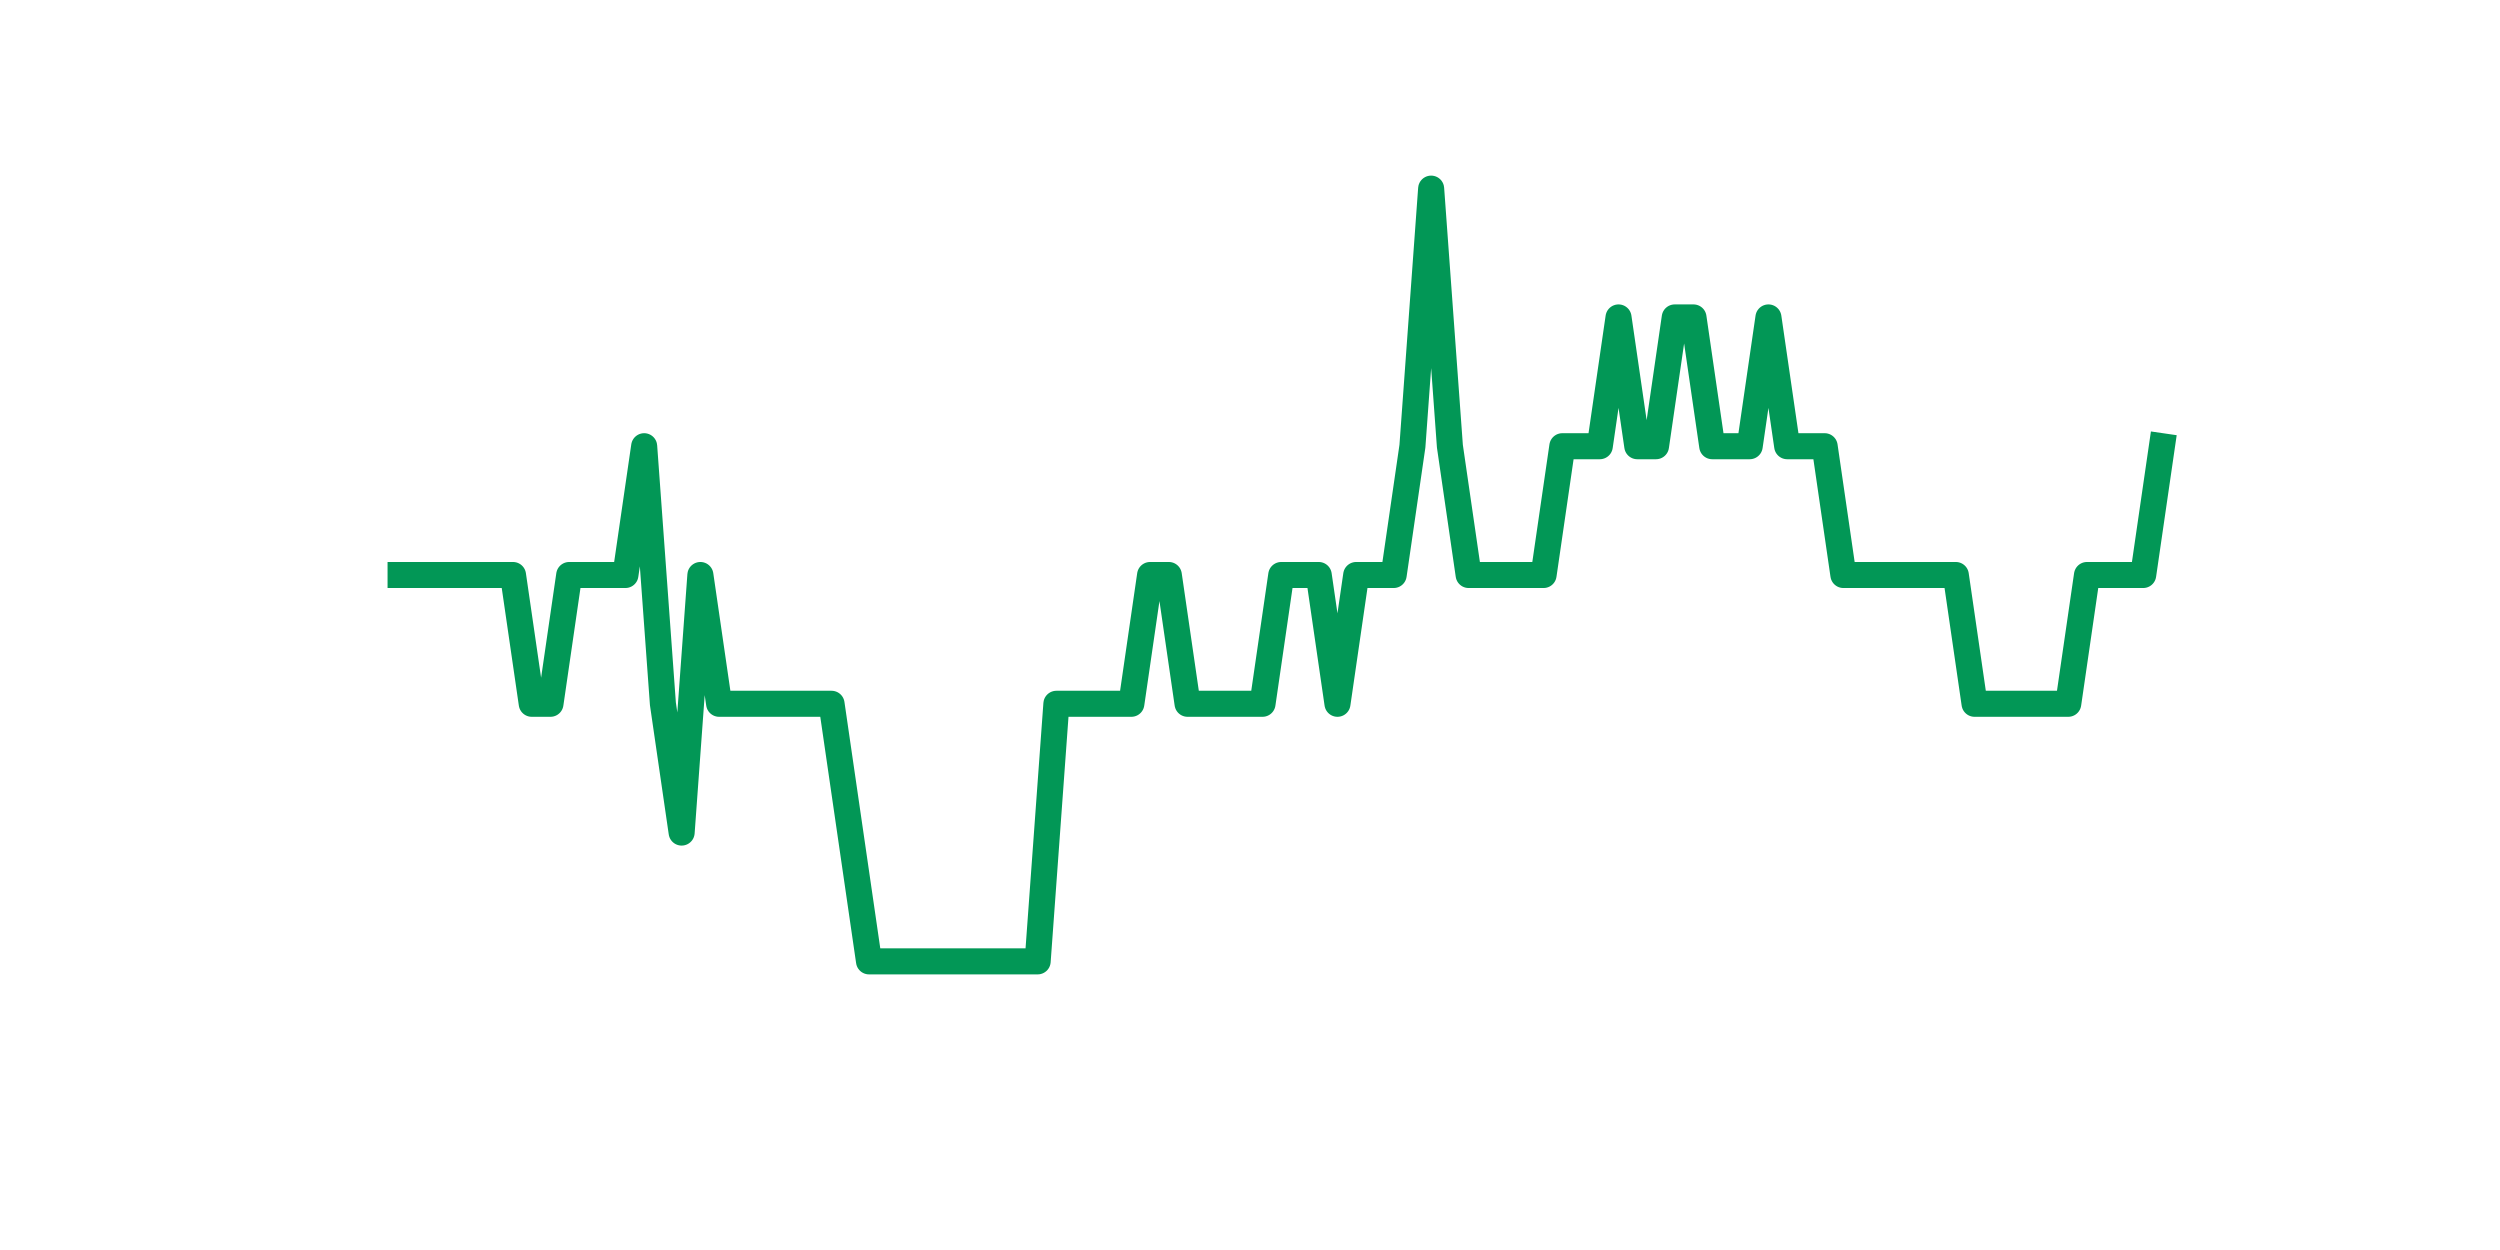 <?xml version="1.0" encoding="utf-8" standalone="no"?>
<!DOCTYPE svg PUBLIC "-//W3C//DTD SVG 1.1//EN"
  "http://www.w3.org/Graphics/SVG/1.1/DTD/svg11.dtd">
<svg xmlns:xlink="http://www.w3.org/1999/xlink" width="144pt" height="72pt" viewBox="0 0 144 72" xmlns="http://www.w3.org/2000/svg" version="1.1">
 <defs>
  <style type="text/css">*{stroke-linejoin: round; stroke-linecap: butt}</style>
 </defs>
 <g id="figure_1">
  <g id="patch_1">
   <path d="M 0 72 
L 144 72 
L 144 0 
L 0 0 
z
" style="fill: #ffffff"/>
  </g>
  <g id="axes_1">
   <g id="line2d_1">
    <path d="M 23.073 33.12 
L 24.152 33.12 
L 25.231 33.12 
L 26.311 33.12 
L 27.39 33.12 
L 28.469 33.12 
L 29.549 33.12 
L 30.628 40.538 
L 31.707 40.538 
L 32.786 33.12 
L 33.866 33.12 
L 34.945 33.12 
L 36.024 33.12 
L 37.104 25.702 
L 38.183 40.538 
L 39.262 47.956 
L 40.342 33.12 
L 41.421 40.538 
L 42.5 40.538 
L 43.579 40.538 
L 44.659 40.538 
L 45.738 40.538 
L 46.817 40.538 
L 47.897 40.538 
L 48.976 47.956 
L 50.055 55.375 
L 51.135 55.375 
L 52.214 55.375 
L 53.293 55.375 
L 54.373 55.375 
L 55.452 55.375 
L 56.531 55.375 
L 57.61 55.375 
L 58.69 55.375 
L 59.769 55.375 
L 60.848 40.538 
L 61.928 40.538 
L 63.007 40.538 
L 64.086 40.538 
L 65.166 40.538 
L 66.245 33.12 
L 67.324 33.12 
L 68.403 40.538 
L 69.483 40.538 
L 70.562 40.538 
L 71.641 40.538 
L 72.721 40.538 
L 73.8 33.12 
L 74.879 33.12 
L 75.959 33.12 
L 77.038 40.538 
L 78.117 33.12 
L 79.197 33.12 
L 80.276 33.12 
L 81.355 25.702 
L 82.434 10.865 
L 83.514 25.702 
L 84.593 33.12 
L 85.672 33.12 
L 86.752 33.12 
L 87.831 33.12 
L 88.91 33.12 
L 89.99 25.702 
L 91.069 25.702 
L 92.148 25.702 
L 93.227 18.284 
L 94.307 25.702 
L 95.386 25.702 
L 96.465 18.284 
L 97.545 18.284 
L 98.624 25.702 
L 99.703 25.702 
L 100.783 25.702 
L 101.862 18.284 
L 102.941 25.702 
L 104.021 25.702 
L 105.1 25.702 
L 106.179 33.12 
L 107.258 33.12 
L 108.338 33.12 
L 109.417 33.12 
L 110.496 33.12 
L 111.576 33.12 
L 112.655 33.12 
L 113.734 40.538 
L 114.814 40.538 
L 115.893 40.538 
L 116.972 40.538 
L 118.051 40.538 
L 119.131 40.538 
L 120.21 33.12 
L 121.289 33.12 
L 122.369 33.12 
L 123.448 33.12 
L 124.527 25.702 
" clip-path="url(#p128287eb99)" style="fill: none; stroke: #029756; stroke-width: 1.5; stroke-linecap: square"/>
   </g>
  </g>
 </g>
 <defs>
  <clipPath id="p128287eb99">
   <rect x="18" y="8.64" width="111.6" height="48.96"/>
  </clipPath>
 </defs>
</svg>
